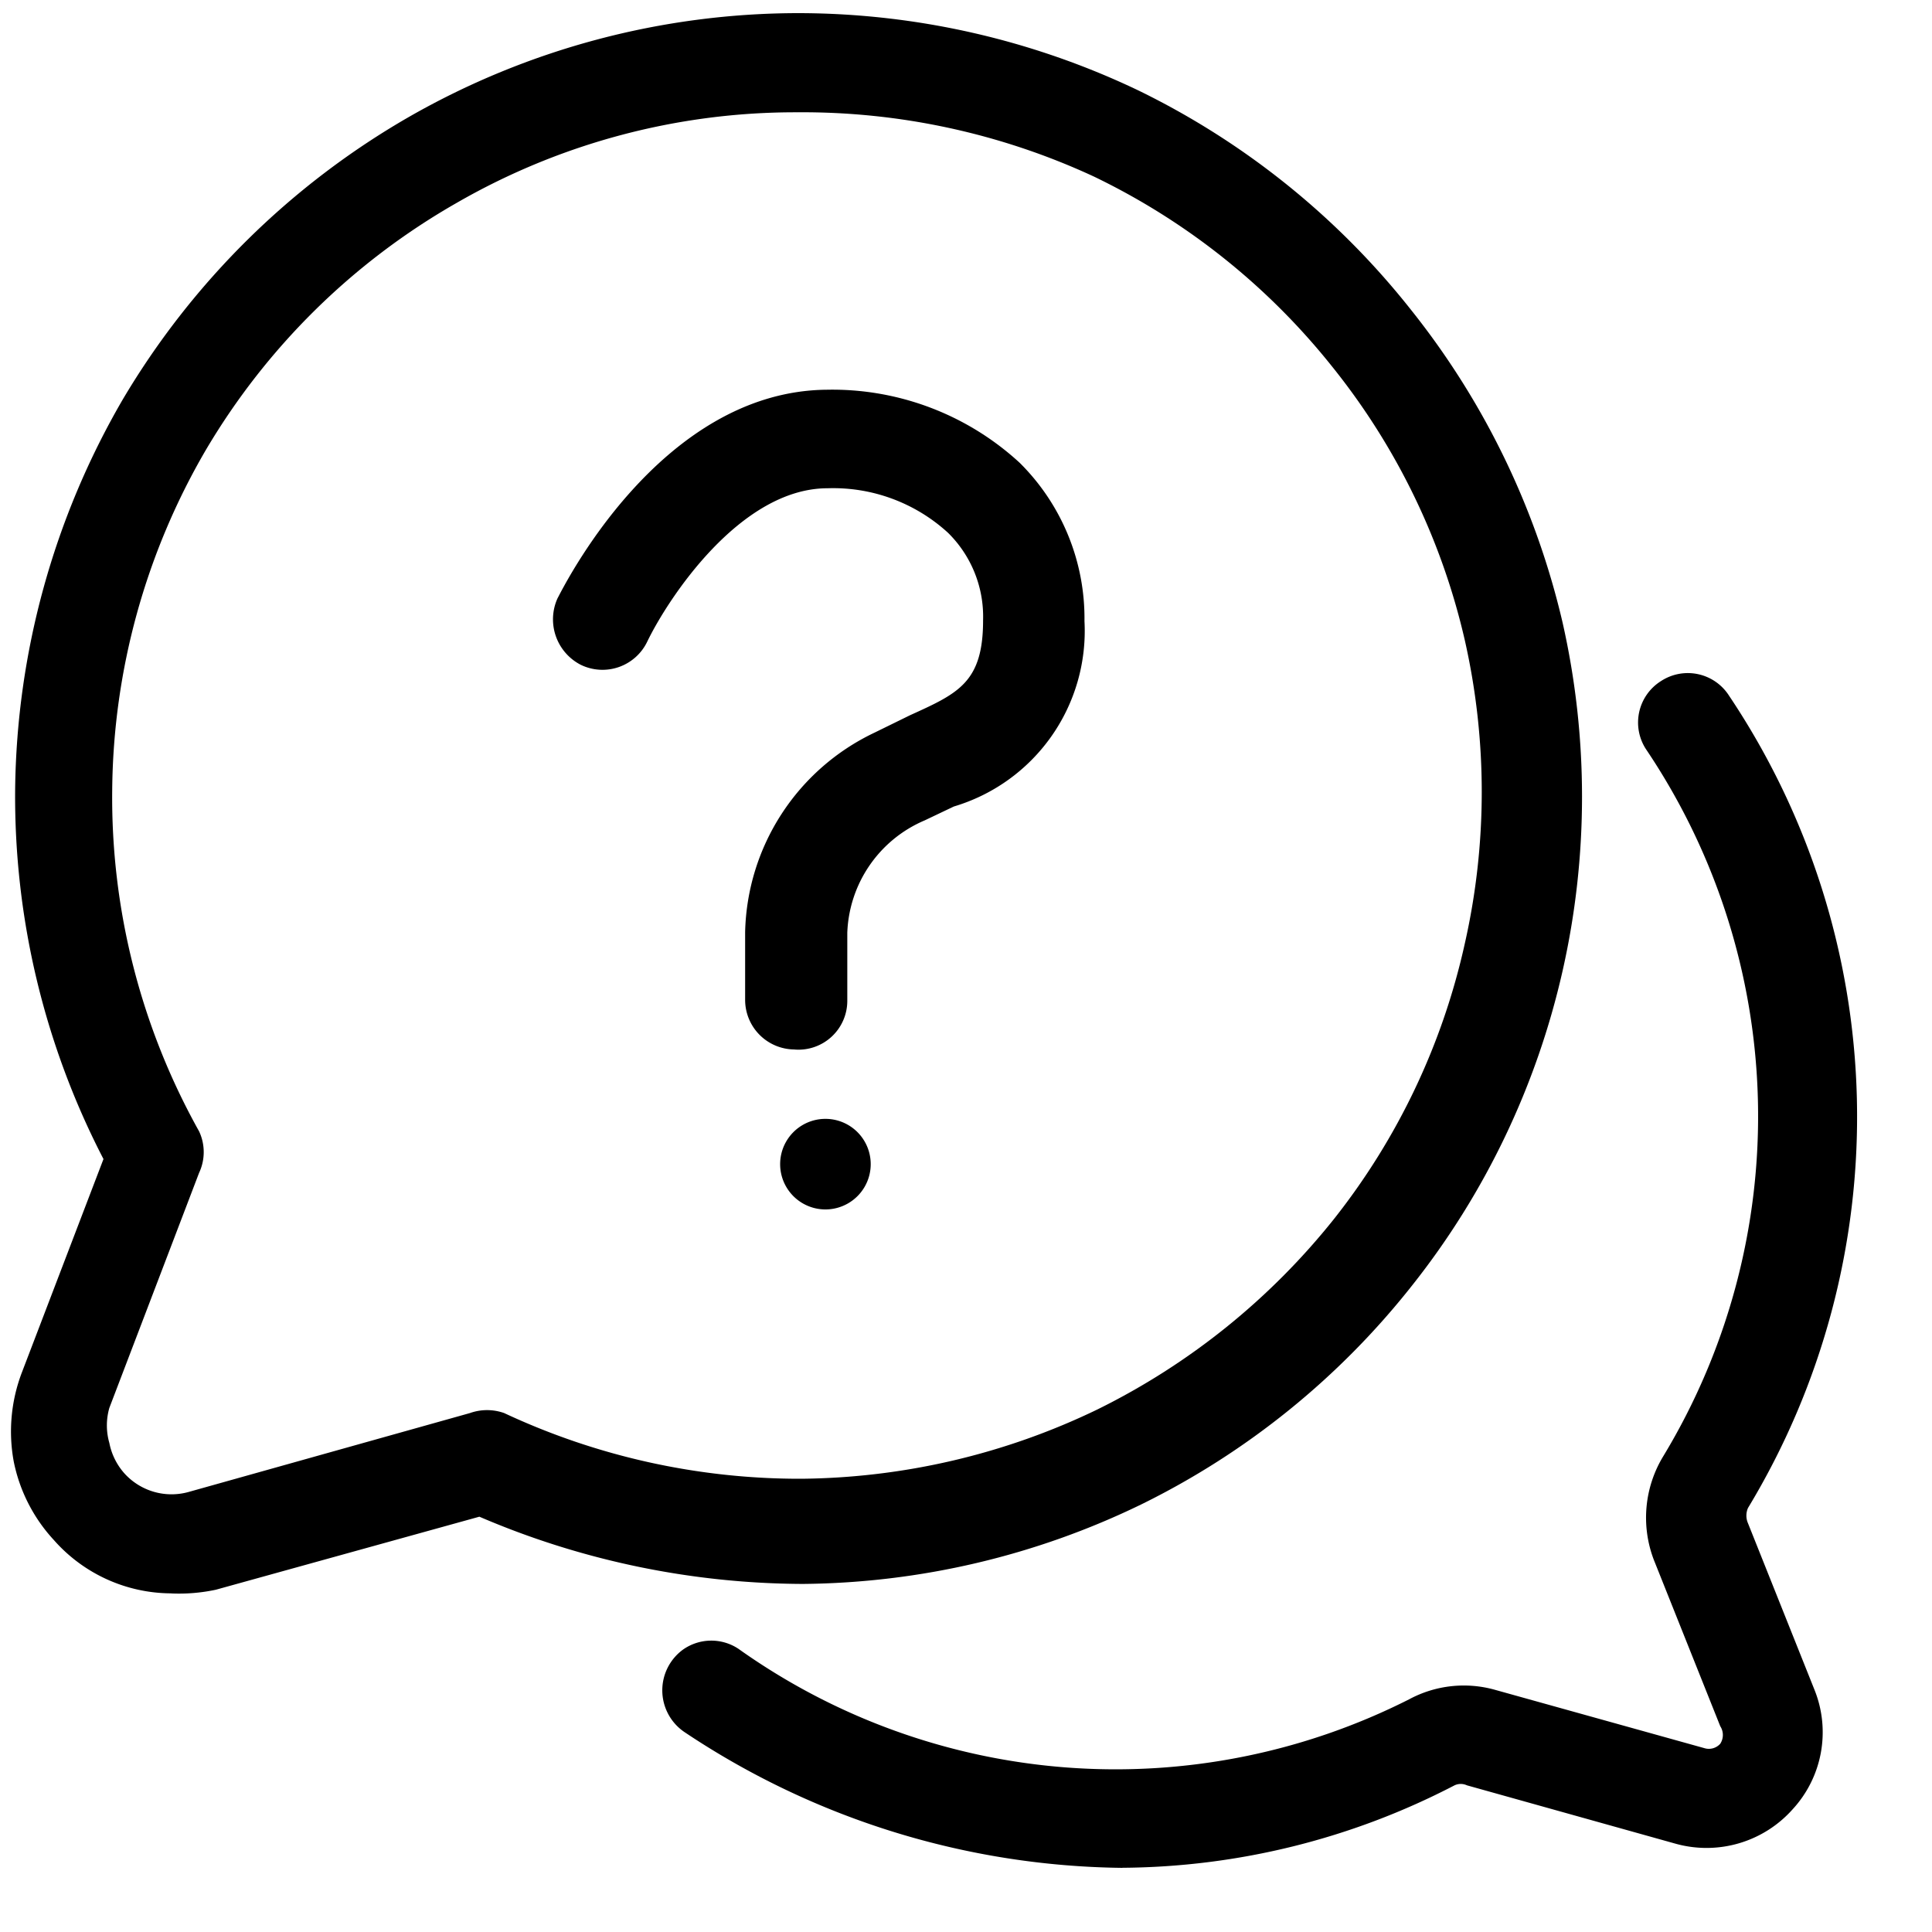 <svg xmlns="http://www.w3.org/2000/svg" width="25" height="25" viewBox="0 0 25 25" fill="none">
    <g clip-path="url(#z72svflzpa)" fill="#000">
        <path d="M2.217 20.618a2.033 2.033 0 0 1-1.52-.69 2.106 2.106 0 0 1-.52-1.02 2.144 2.144 0 0 1 .104-1.143l1.058-2.767a10.2 10.2 0 0 1-1.143-4.789c.021-1.77.5-3.504 1.389-5.034A10.23 10.23 0 0 1 5.297 1.51 10.153 10.153 0 0 1 10.34.17c1.52.003 3.02.345 4.392 1.001a10.173 10.173 0 0 1 3.523 2.834 10.19 10.19 0 0 1 1.965 4.052 10.221 10.221 0 0 1 0 4.505c-.336 1.486-1 2.877-1.946 4.07a10.183 10.183 0 0 1-3.504 2.834 10.221 10.221 0 0 1-4.383 1.03 10.7 10.7 0 0 1-4.184-.87l-3.41.945a2.28 2.28 0 0 1-.576.048zm8.095-19.165A8.775 8.775 0 0 0 5.91 2.625a8.878 8.878 0 0 0-3.249 3.202 8.878 8.878 0 0 0-1.209 4.392 8.85 8.85 0 0 0 1.124 4.42.633.633 0 0 1 0 .538l-1.161 3.041a.822.822 0 0 0 0 .454.831.831 0 0 0 .198.397.822.822 0 0 0 .831.236l3.637-1.02a.662.662 0 0 1 .443 0 9.02 9.02 0 0 0 3.845.85 8.99 8.99 0 0 0 3.834-.898 9.01 9.01 0 0 0 3.06-2.465 8.803 8.803 0 0 0 1.691-3.56 8.897 8.897 0 0 0 0-3.93 8.784 8.784 0 0 0-1.719-3.542 8.85 8.85 0 0 0-3.079-2.455 8.964 8.964 0 0 0-3.844-.832z"/>
        <path d="M14.524 24.17a10.39 10.39 0 0 1-5.667-1.757.652.652 0 0 1-.015-1.07.635.635 0 0 1 .714-.007 8.416 8.416 0 0 0 8.68.652 1.492 1.492 0 0 1 1.105-.123l2.71.755a.198.198 0 0 0 .209-.056.208.208 0 0 0 0-.227l-.86-2.154a1.53 1.53 0 0 1 .123-1.34 8.5 8.5 0 0 0-.227-9.153.633.633 0 0 1 .199-.878.633.633 0 0 1 .878.189 9.785 9.785 0 0 1 .246 10.512.246.246 0 0 0 0 .198l.86 2.154a1.472 1.472 0 0 1-.284 1.549 1.491 1.491 0 0 1-1.511.444l-2.702-.756a.19.19 0 0 0-.16 0 9.446 9.446 0 0 1-4.298 1.067zM10.284 13.58a.642.642 0 0 1-.642-.641v-.879a2.929 2.929 0 0 1 1.671-2.578l.463-.227c.624-.283.945-.425.945-1.228a1.522 1.522 0 0 0-.454-1.133 2.2 2.2 0 0 0-1.558-.576c-1.133 0-2.068 1.435-2.333 1.983a.642.642 0 0 1-.86.302.661.661 0 0 1-.302-.86c.057-.103 1.313-2.682 3.486-2.7a3.58 3.58 0 0 1 2.493.944 2.833 2.833 0 0 1 .84 2.05 2.37 2.37 0 0 1-1.69 2.399l-.378.18a1.644 1.644 0 0 0-1.001 1.454v.878a.632.632 0 0 1-.68.633zM10.681 15.65a.586.586 0 1 0 0-1.172.586.586 0 0 0 0 1.172z"/>
        <path d="M10.708 15.499a.434.434 0 1 0 0-.87.434.434 0 0 0 0 .87zM10.71 12.06h-.85v.765h.85v-.765z"/>
    </g>
    <defs>
        <clipPath id="z72svflzpa">
            <path fill="#fff" transform="translate(.121 .169)" d="M0 0h23.981v24H0z"/>
        </clipPath>
    </defs>
</svg>
